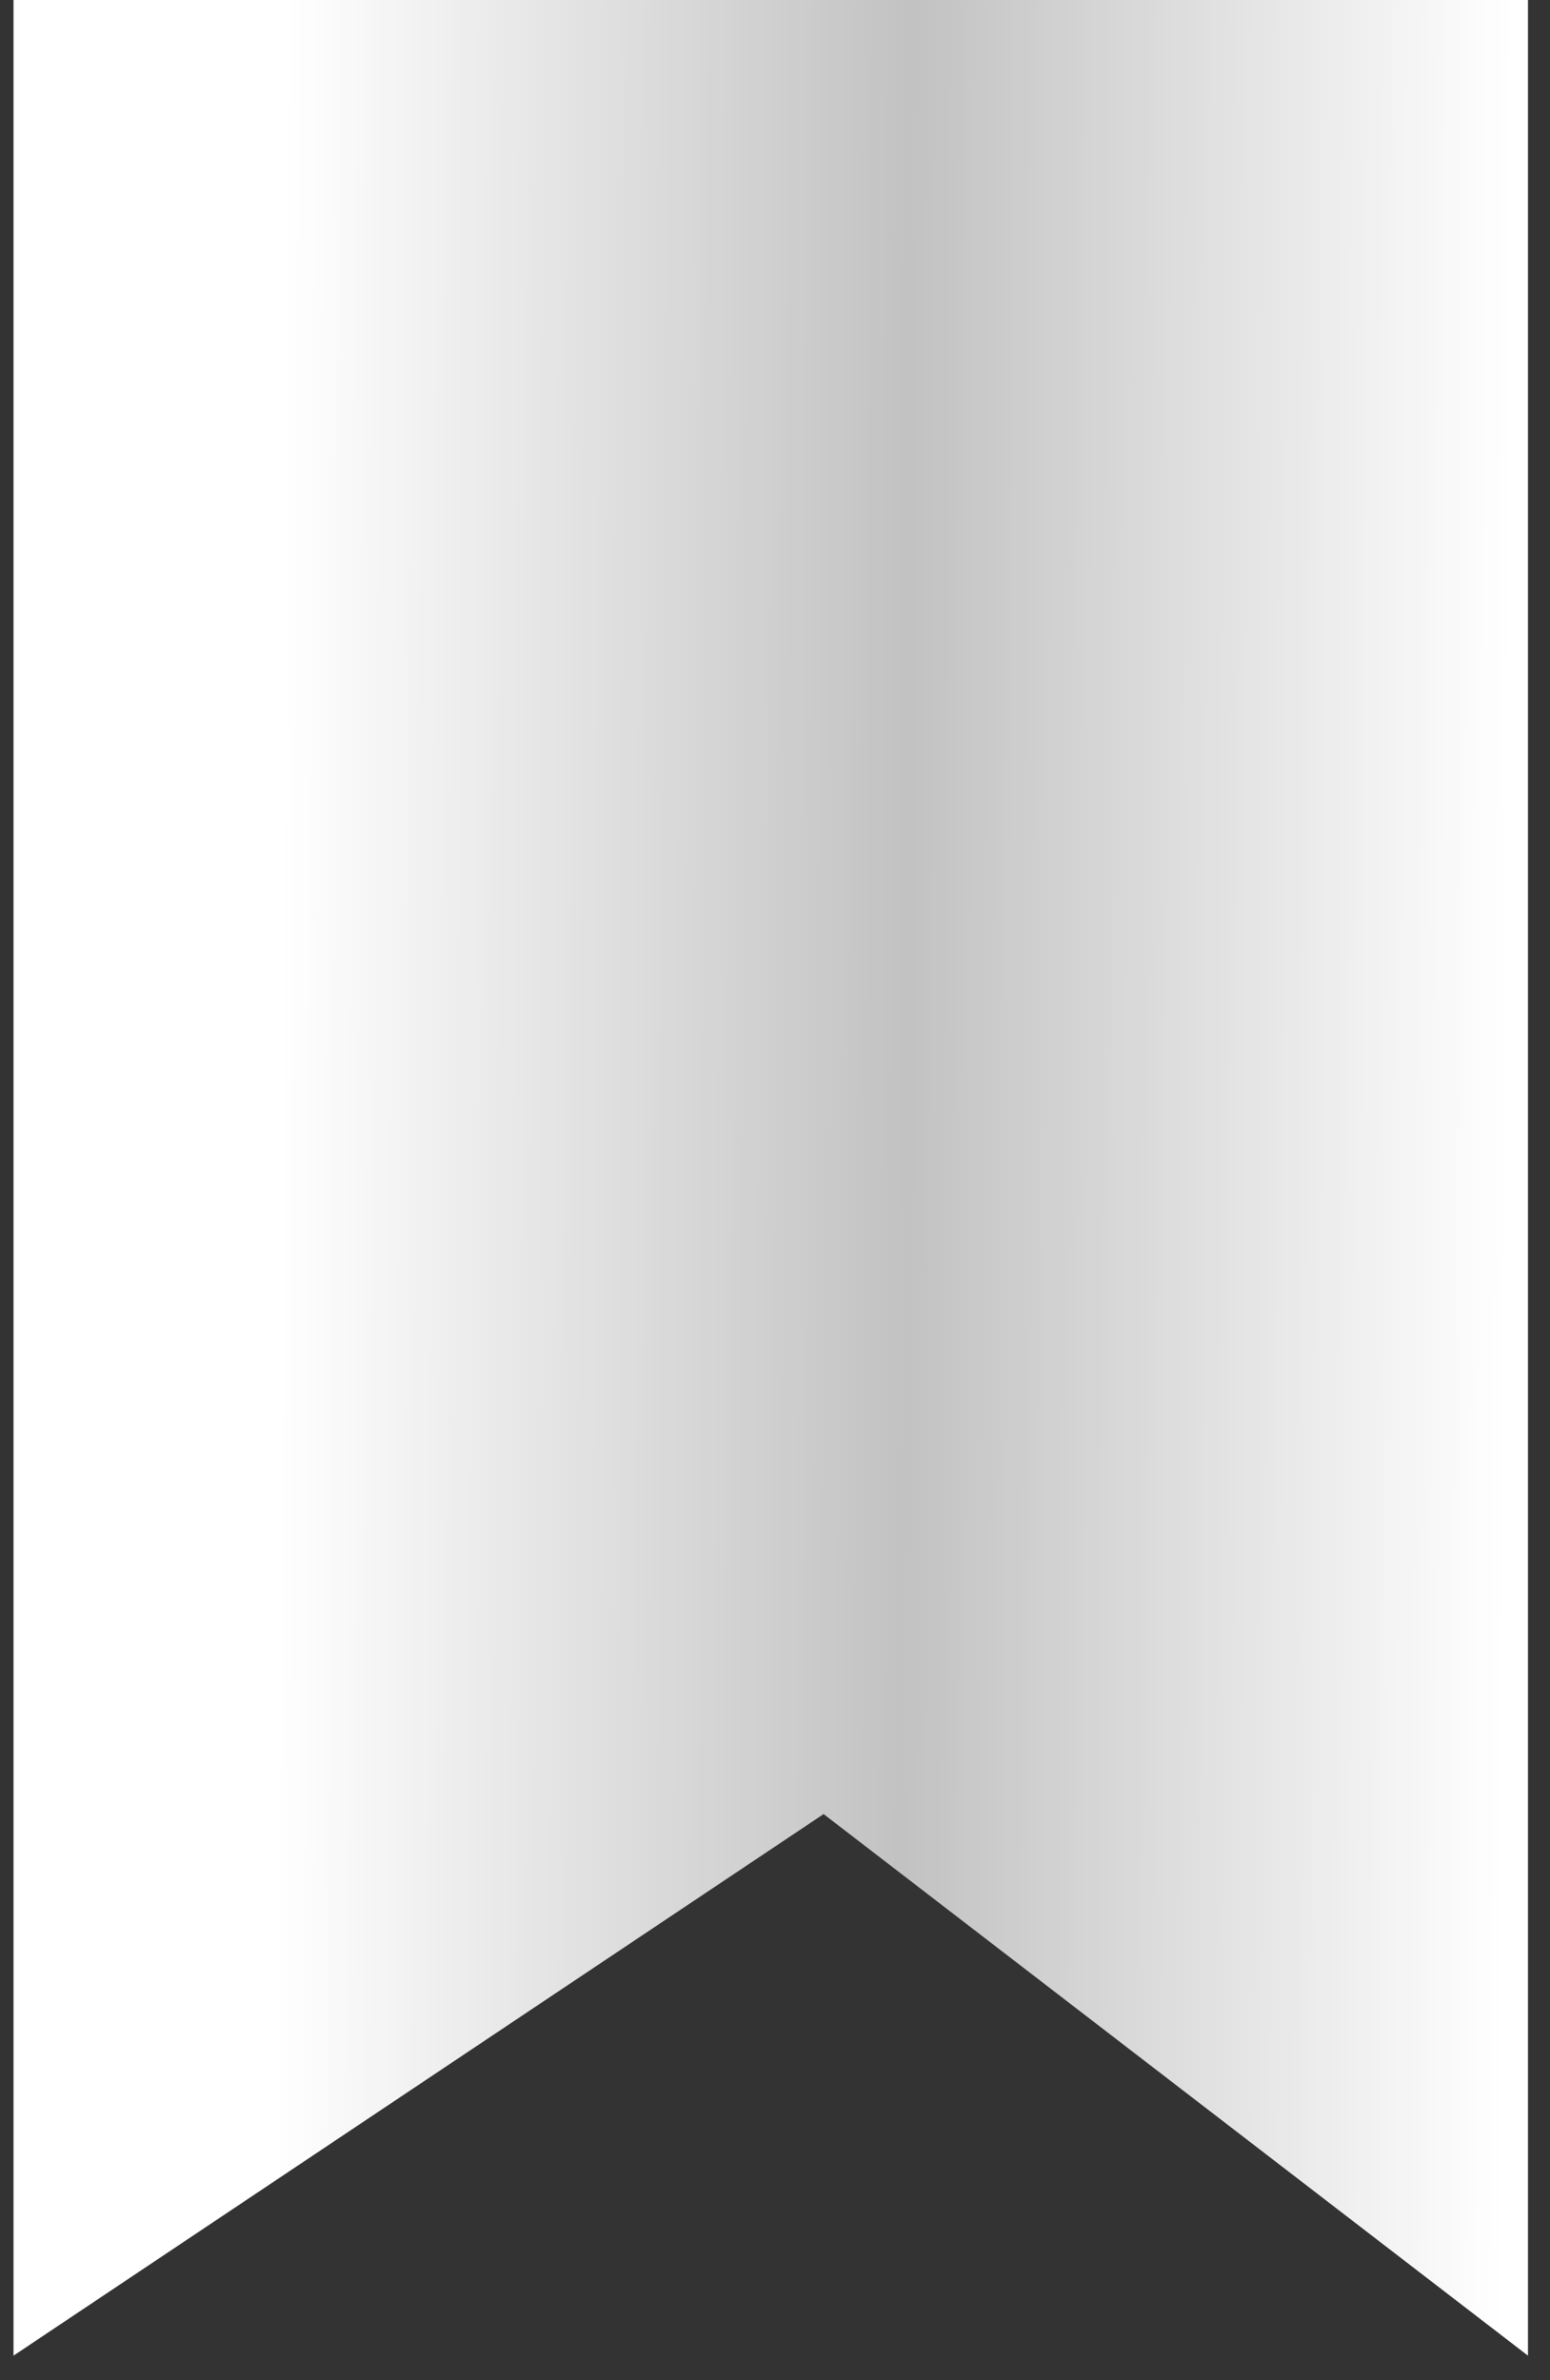 <?xml version="1.0" encoding="UTF-8"?> <svg xmlns="http://www.w3.org/2000/svg" width="28" height="43" viewBox="0 0 28 43" fill="none"><rect x="0" y="0" width="28" height="43" fill="#333333" stroke="none"/><path d="M0.244 42.557V-0H27.602V42.557L14.878 32.773L0.244 42.557Z" fill="url(#paint0_linear_1_100)"></path><defs><linearGradient id="paint0_linear_1_100" x1="5.288" y1="-22.36" x2="27.447" y2="-22.245" gradientUnits="userSpaceOnUse"><stop stop-color="white"></stop><stop offset="0.51" stop-color="white" stop-opacity="0.7"></stop><stop offset="1" stop-color="white"></stop></linearGradient></defs></svg> 